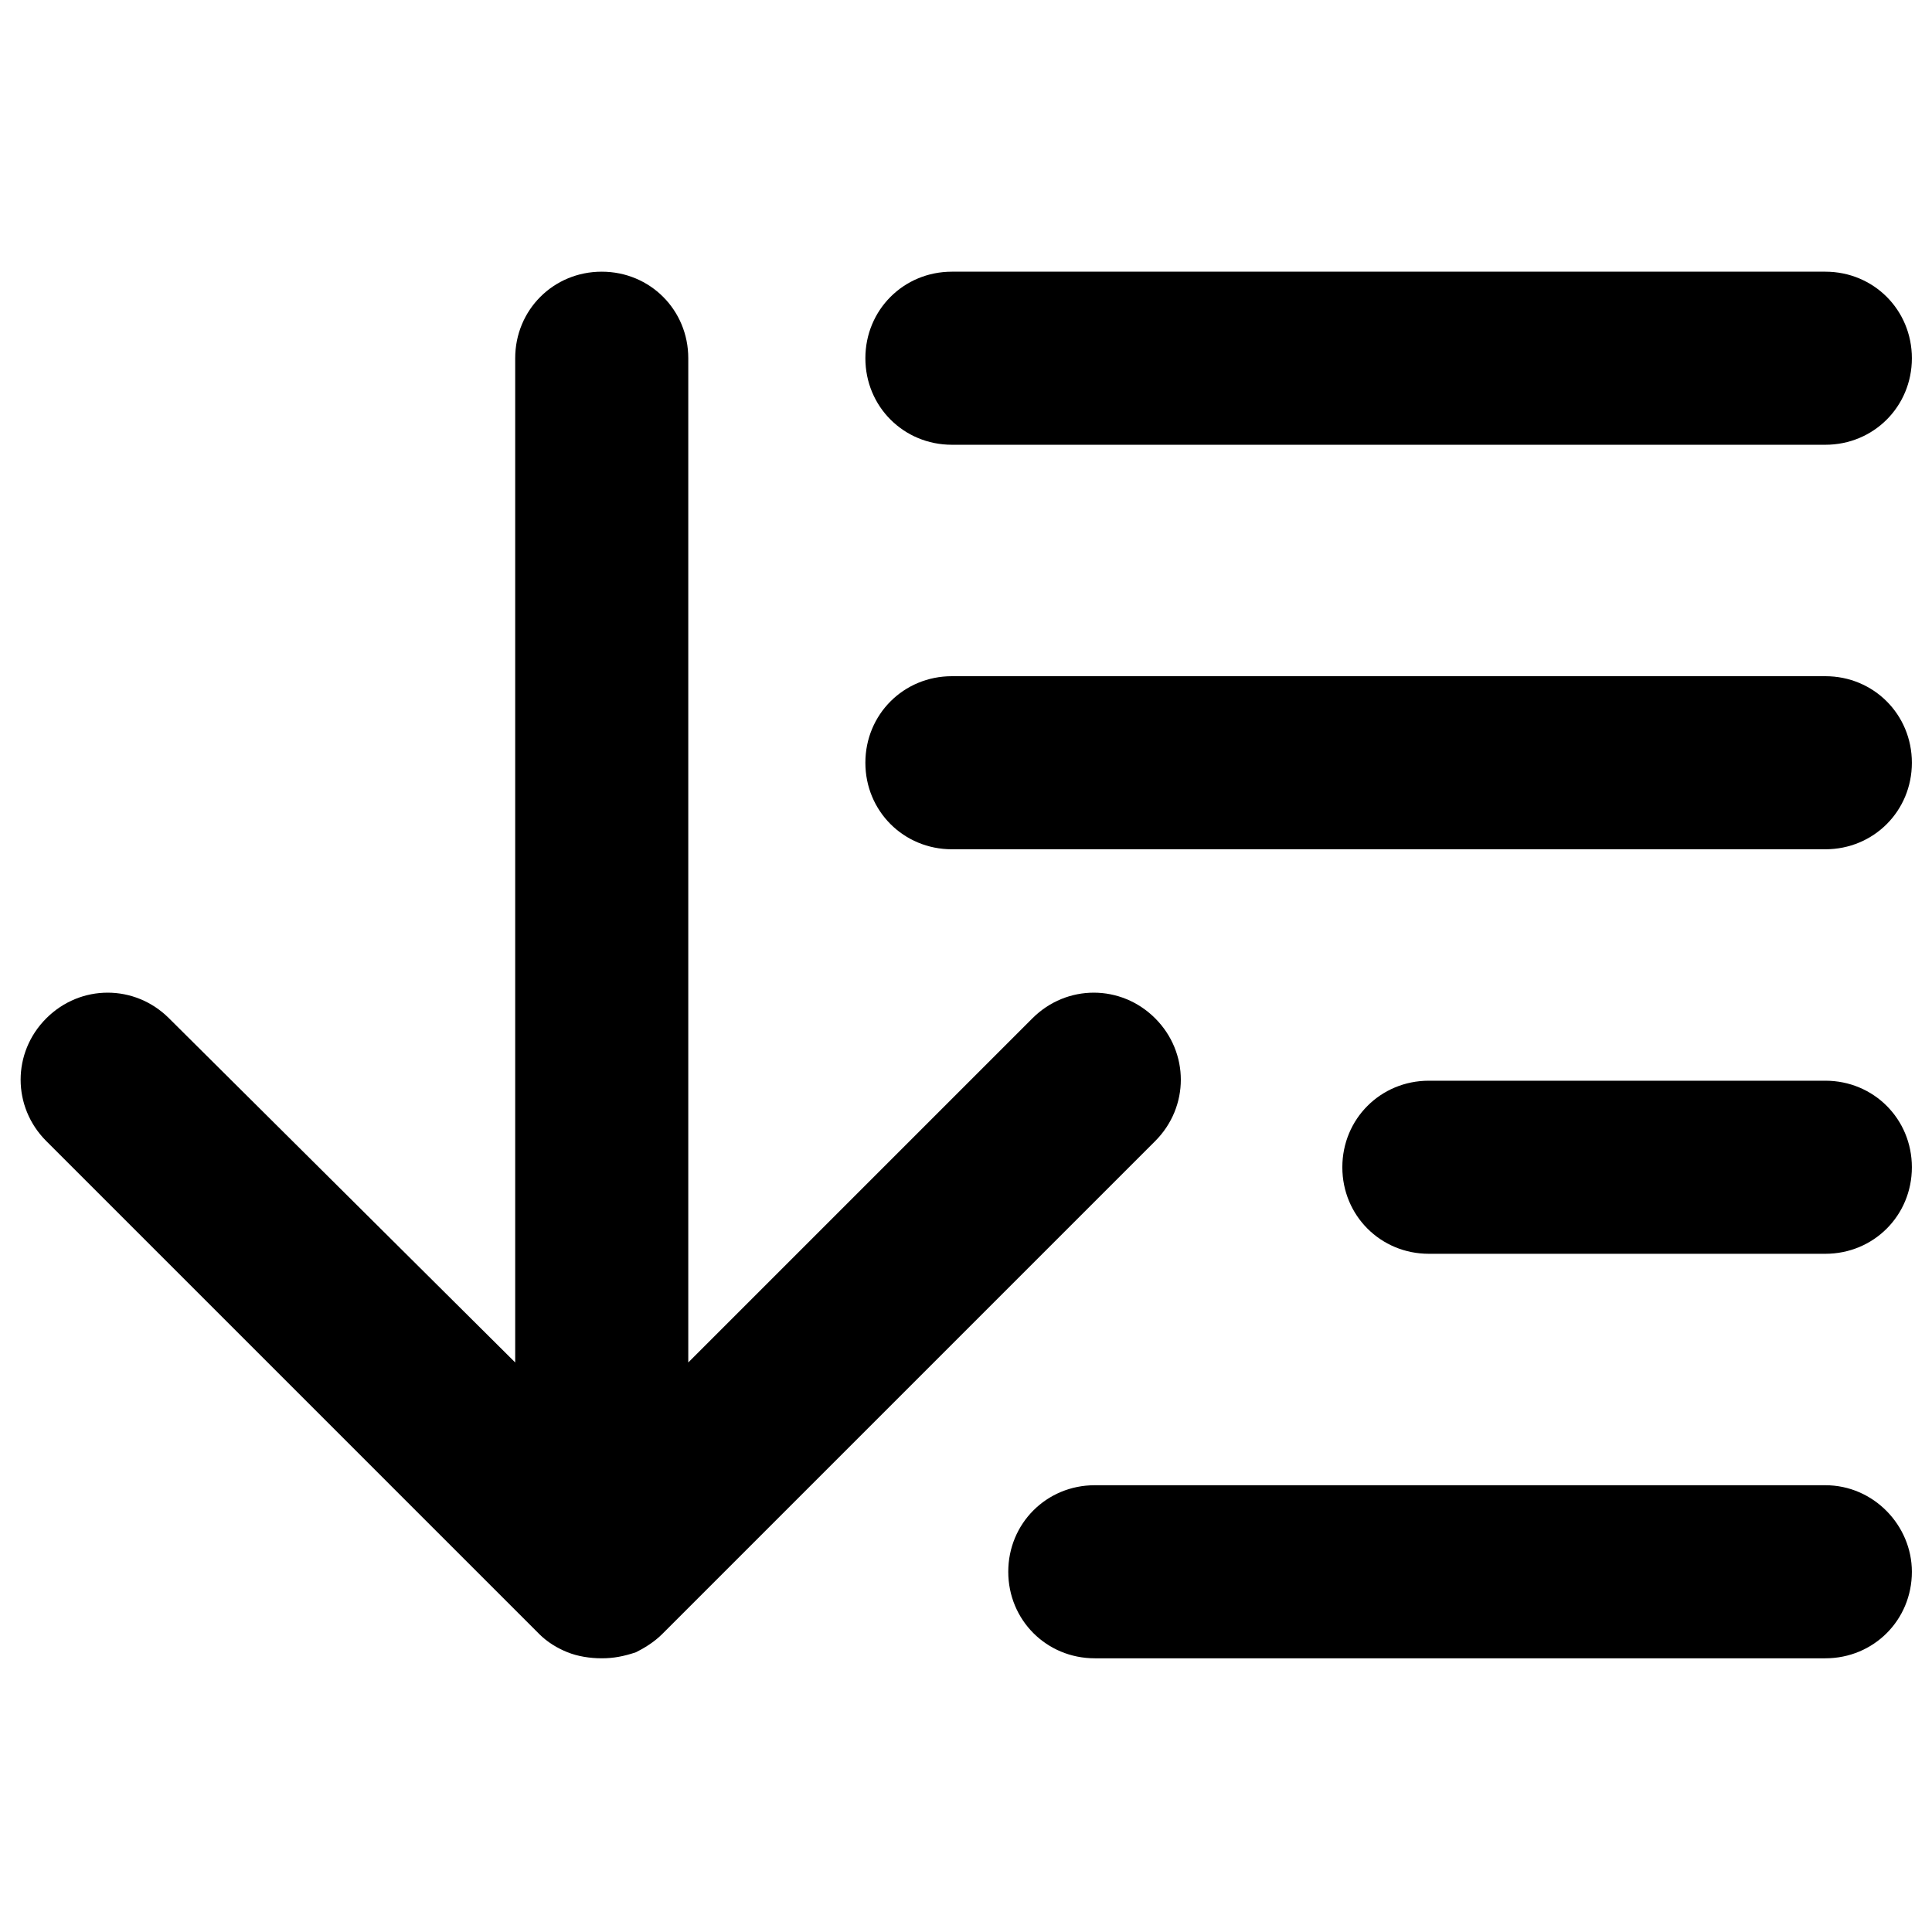 <?xml version="1.0" encoding="utf-8"?>
<!-- Generator: Adobe Illustrator 25.0.0, SVG Export Plug-In . SVG Version: 6.00 Build 0)  -->
<svg version="1.1" id="Ebene_1" xmlns="http://www.w3.org/2000/svg" xmlns:xlink="http://www.w3.org/1999/xlink" x="0px" y="0px"
	 viewBox="0 0 96 96" style="enable-background:new 0 0 96 96;" xml:space="preserve">
<path d="M43,17.8c0-2.4,1.9-4.3,4.3-4.3h43.4c2.4,0,4.3,1.9,4.3,4.3s-1.9,4.3-4.3,4.3H47.3C44.9,22.1,43,20.2,43,17.8z M90.7,33.6
	H47.3c-2.4,0-4.3,1.9-4.3,4.3s1.9,4.3,4.3,4.3h43.4c2.4,0,4.3-1.9,4.3-4.3S93.1,33.6,90.7,33.6z M90.7,53.7H71
	c-2.4,0-4.3,1.9-4.3,4.3s1.9,4.3,4.3,4.3h19.7c2.4,0,4.3-1.9,4.3-4.3S93.1,53.7,90.7,53.7z M90.7,73.8H54.4c-2.4,0-4.3,1.9-4.3,4.3
	c0,2.4,1.9,4.3,4.3,4.3h36.3c2.4,0,4.3-1.9,4.3-4.3C95,75.8,93.1,73.8,90.7,73.8z M32.9,81.2l24.5-24.5c1.7-1.7,1.7-4.4,0-6.1
	s-4.4-1.7-6.1,0L34.2,67.7V17.8c0-2.4-1.9-4.3-4.3-4.3s-4.3,1.9-4.3,4.3v49.9L8.4,50.6c-1.7-1.7-4.4-1.7-6.1,0
	c-1.7,1.7-1.7,4.4,0,6.1l24.5,24.5c0.4,0.4,0.9,0.7,1.4,0.9c0.5,0.2,1.1,0.3,1.7,0.3s1.1-0.1,1.7-0.3C32,81.9,32.5,81.6,32.9,81.2z"
	/>
</svg>
